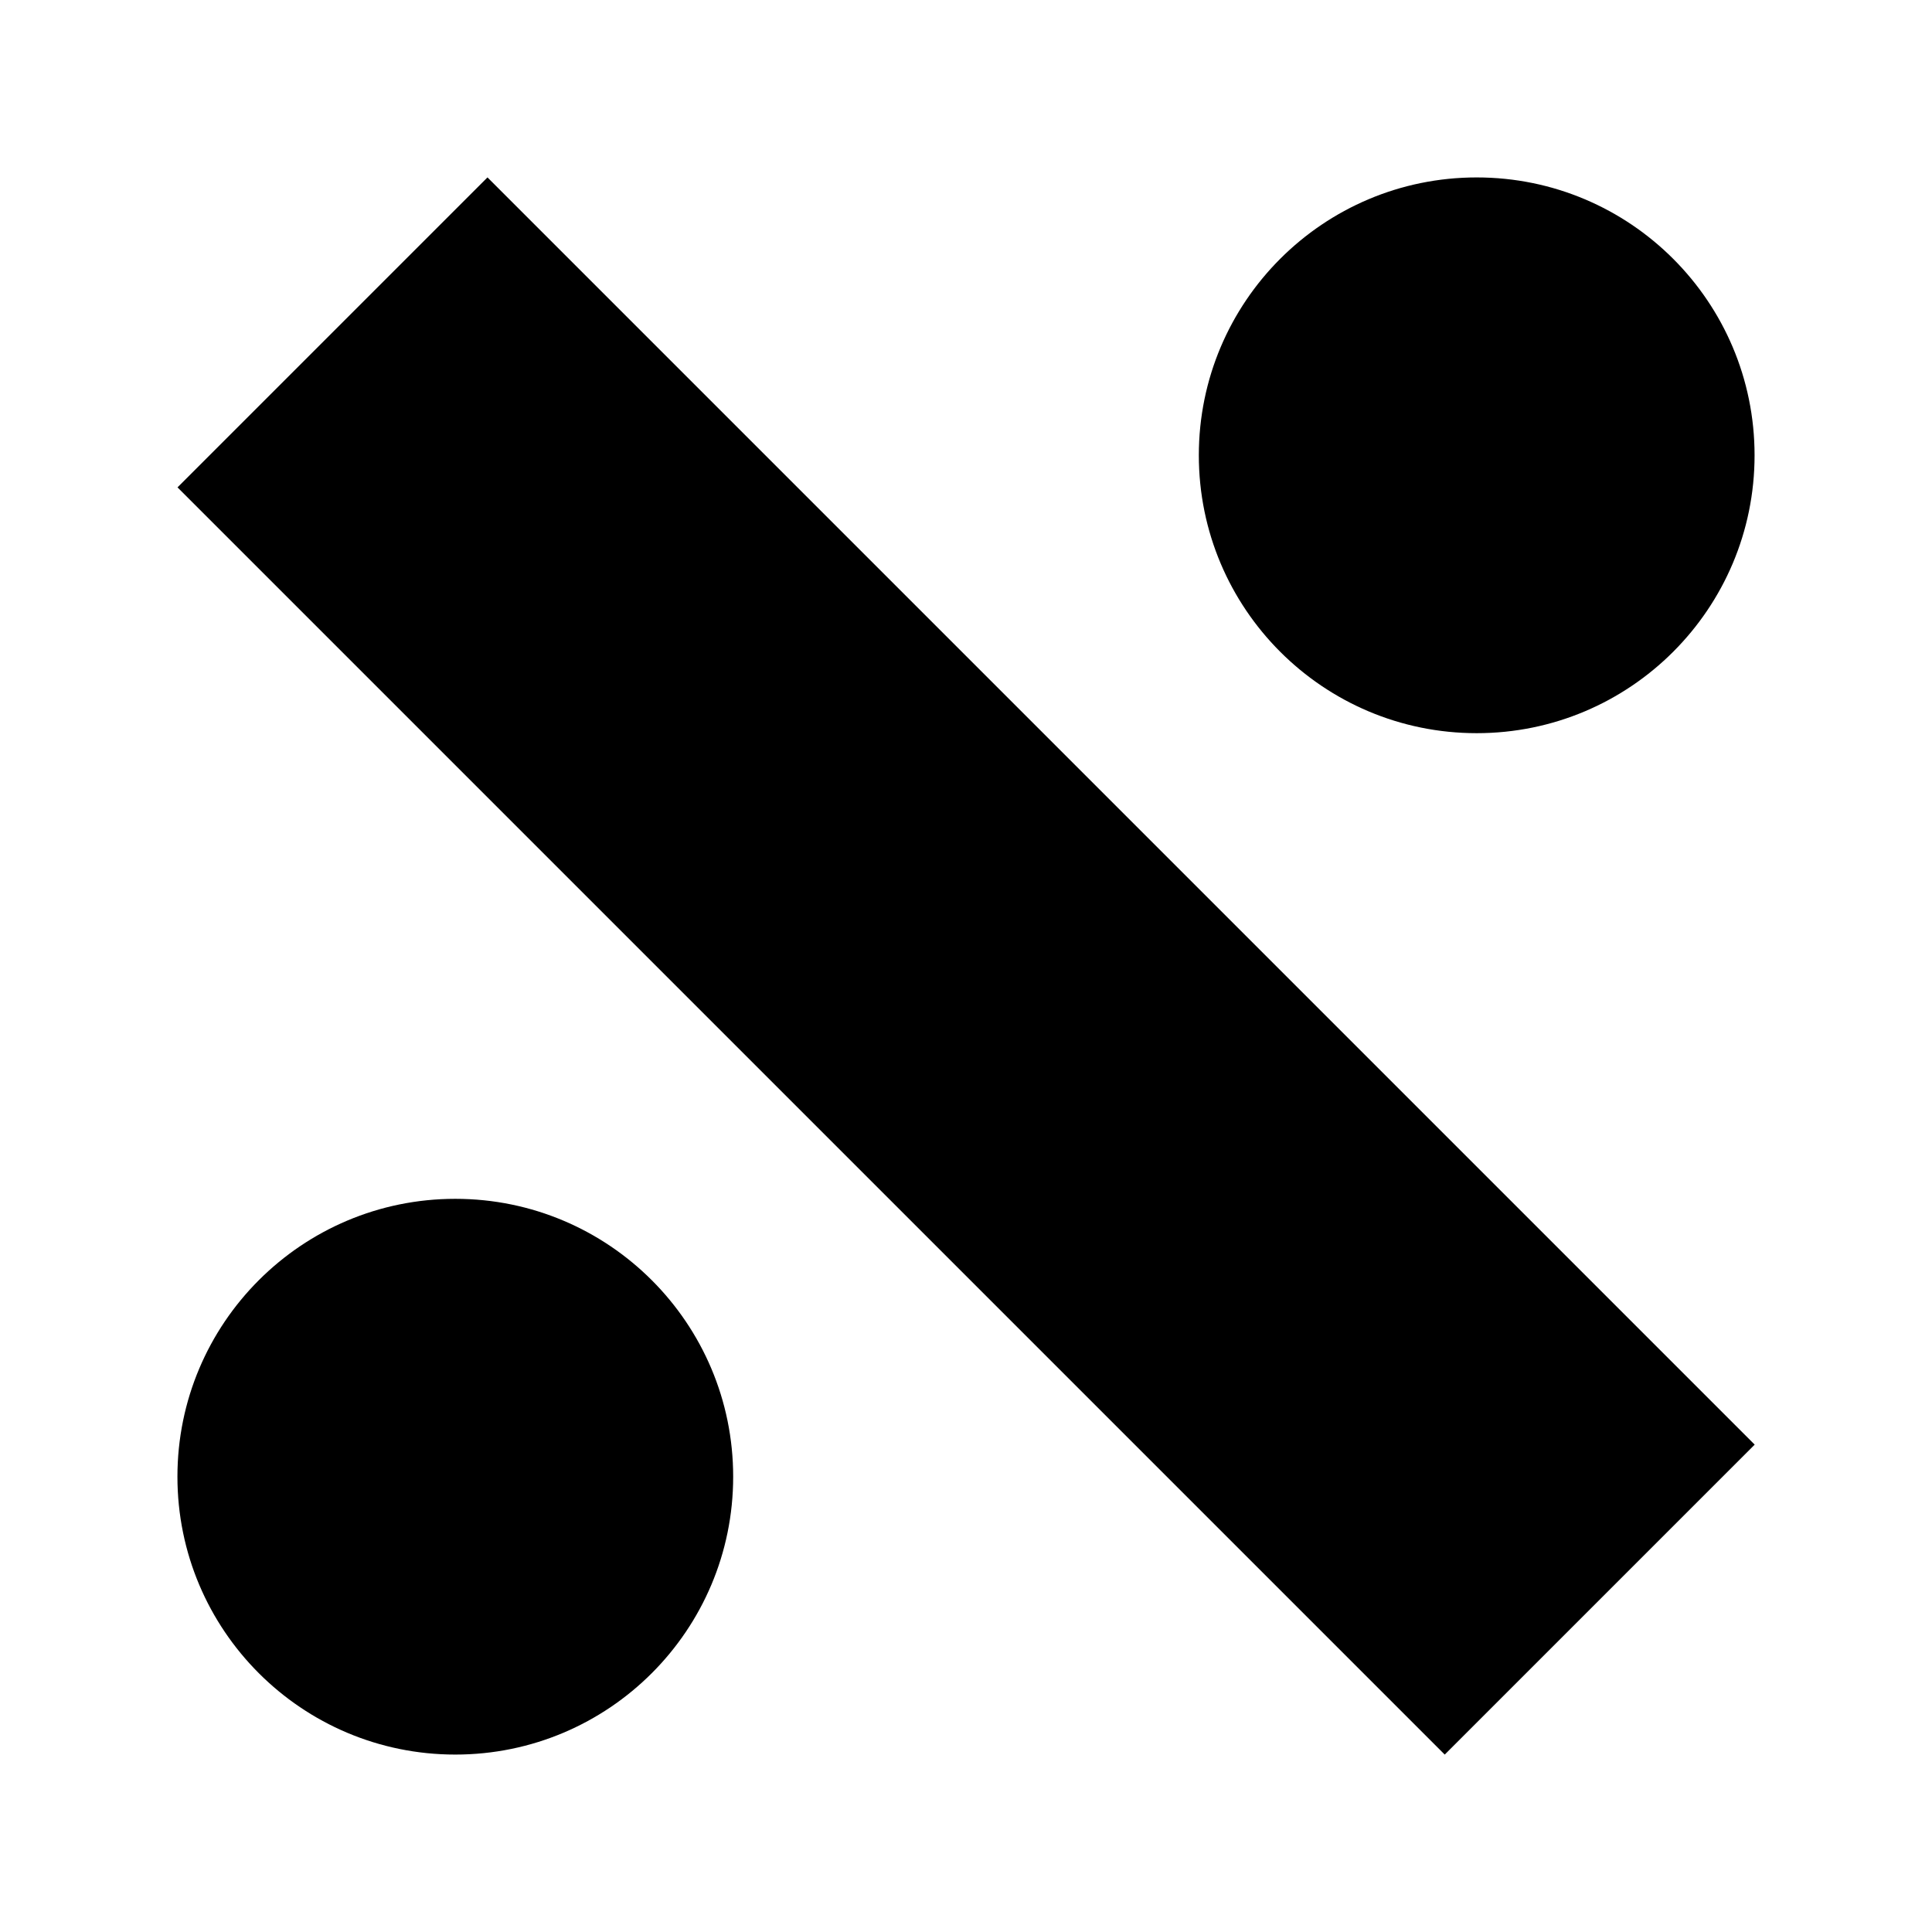 <svg xmlns="http://www.w3.org/2000/svg" viewBox="0 0 196 196">
  <defs>
    <style>
      .favicon {
      fill: #000;
      }
      @media (prefers-color-scheme: dark) {
      .favicon {
        fill: #DADAE2;
      }
      }
    </style>
  </defs>  
  
  <g class="favicon">
    <circle cx="149.81" cy="46.19" r="28.19"/>
    <circle cx="46.19" cy="149.81" r="28.19"/>
  </g>
  <rect class="favicon" x="75.77" y="7.1" width="44.47" height="181.81" transform="translate(-40.59 98) rotate(-45)"/>
</svg>
